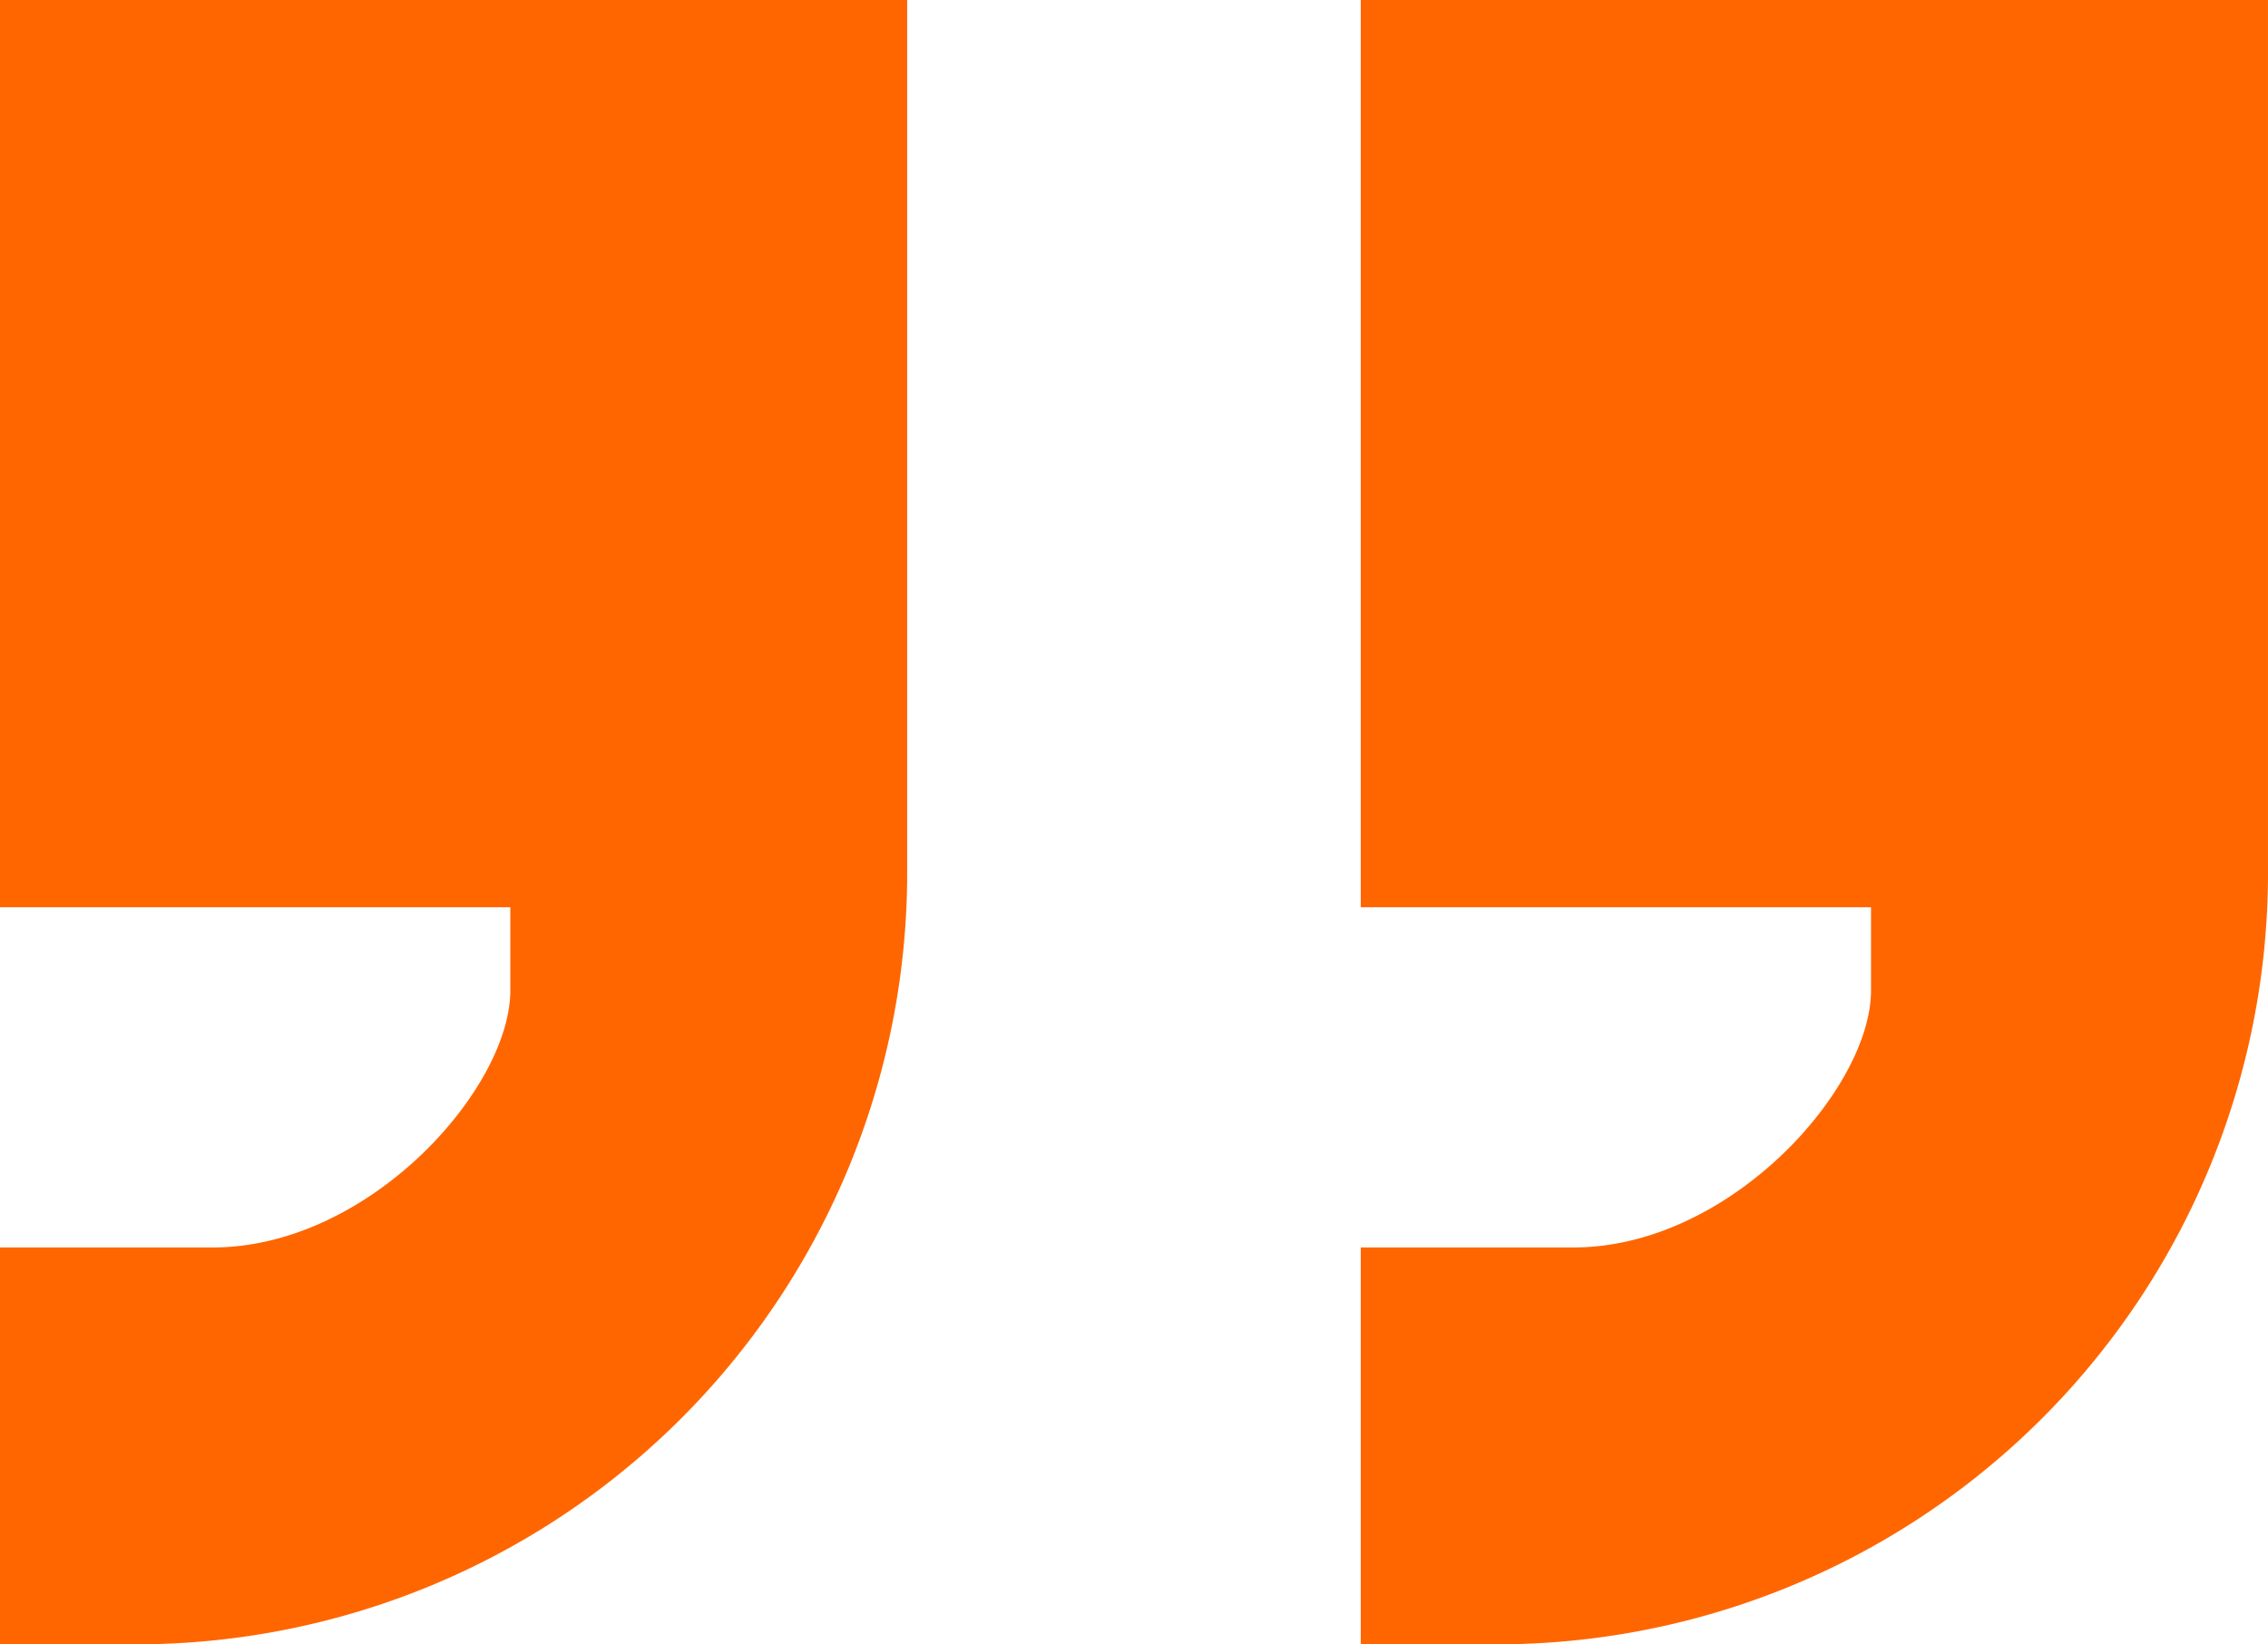<svg xmlns="http://www.w3.org/2000/svg" width="112.307" height="81.418" viewBox="0 0 112.307 81.418">
  <path id="quote-sigle" d="M399.684,394.95V439.87h25.27v4.122c0,4.852-6.973,12.723-14.74,12.723h-10.53v19.651h6.755a38.2,38.2,0,0,0,38.166-38.428v-42.99Zm67.382,0V439.87h25.267v4.122c0,4.852-6.971,12.723-14.74,12.723H467.066v19.651h6.758a38.2,38.2,0,0,0,38.166-38.428v-42.99Z" transform="translate(-399.684 -394.949)" fill="#f60"/>
</svg>
